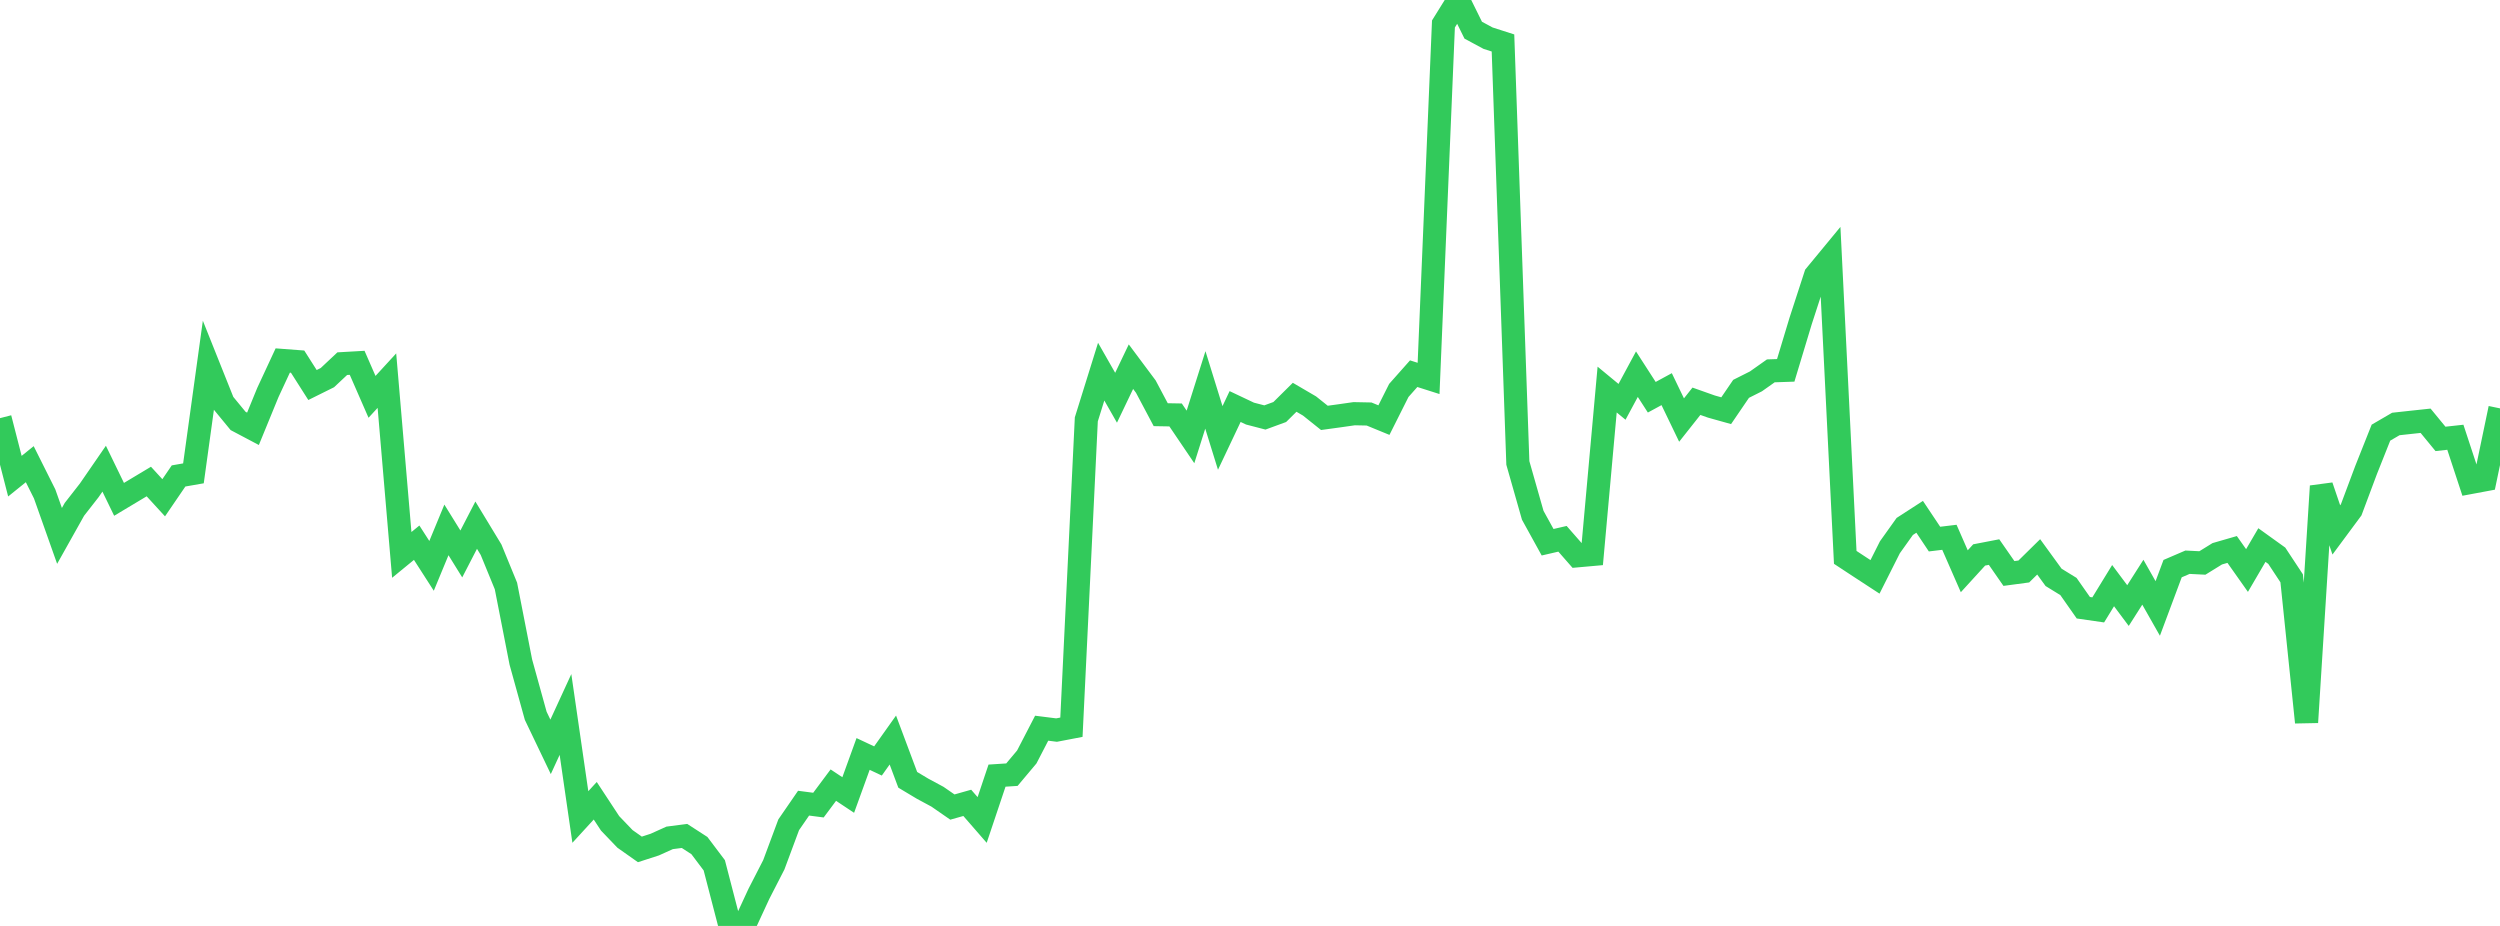 <?xml version="1.0" standalone="no"?>
<!DOCTYPE svg PUBLIC "-//W3C//DTD SVG 1.1//EN" "http://www.w3.org/Graphics/SVG/1.1/DTD/svg11.dtd">

<svg width="135" height="50" viewBox="0 0 135 50" preserveAspectRatio="none" 
  xmlns="http://www.w3.org/2000/svg"
  xmlns:xlink="http://www.w3.org/1999/xlink">


<polyline points="0.0, 22.58 0.804, 25.713 1.607, 25.066 2.411, 26.672 3.214, 28.939 4.018, 27.505 4.821, 26.476 5.625, 25.309 6.429, 26.965 7.232, 26.484 8.036, 26.002 8.839, 26.879 9.643, 25.701 10.446, 25.561 11.25, 19.743 12.054, 21.755 12.857, 22.731 13.661, 23.156 14.464, 21.197 15.268, 19.467 16.071, 19.528 16.875, 20.791 17.679, 20.392 18.482, 19.638 19.286, 19.592 20.089, 21.43 20.893, 20.554 21.696, 29.965 22.5, 29.306 23.304, 30.557 24.107, 28.615 24.911, 29.913 25.714, 28.359 26.518, 29.685 27.321, 31.643 28.125, 35.75 28.929, 38.653 29.732, 40.33 30.536, 38.582 31.339, 44.118 32.143, 43.241 32.946, 44.462 33.75, 45.301 34.554, 45.868 35.357, 45.608 36.161, 45.245 36.964, 45.141 37.768, 45.661 38.571, 46.726 39.375, 49.824 40.179, 50.0 40.982, 48.265 41.786, 46.698 42.589, 44.539 43.393, 43.371 44.196, 43.476 45.0, 42.397 45.804, 42.931 46.607, 40.714 47.411, 41.092 48.214, 39.962 49.018, 42.11 49.821, 42.591 50.625, 43.024 51.429, 43.581 52.232, 43.354 53.036, 44.278 53.839, 41.884 54.643, 41.832 55.446, 40.876 56.25, 39.323 57.054, 39.424 57.857, 39.27 58.661, 22.646 59.464, 20.069 60.268, 21.479 61.071, 19.8 61.875, 20.877 62.679, 22.393 63.482, 22.407 64.286, 23.594 65.089, 21.055 65.893, 23.649 66.696, 21.953 67.5, 22.334 68.304, 22.543 69.107, 22.249 69.911, 21.453 70.714, 21.923 71.518, 22.565 72.321, 22.455 73.125, 22.34 73.929, 22.356 74.732, 22.686 75.536, 21.084 76.339, 20.179 77.143, 20.435 77.946, 1.294 78.75, 0.0 79.554, 1.63 80.357, 2.062 81.161, 2.32 81.964, 25 82.768, 27.825 83.571, 29.281 84.375, 29.095 85.179, 30.013 85.982, 29.941 86.786, 21.036 87.589, 21.699 88.393, 20.206 89.196, 21.451 90.0, 21.014 90.804, 22.683 91.607, 21.668 92.411, 21.953 93.214, 22.178 94.018, 20.998 94.821, 20.594 95.625, 20.026 96.429, 19.999 97.232, 17.339 98.036, 14.867 98.839, 13.894 99.643, 30.098 100.446, 30.626 101.25, 31.151 102.054, 29.553 102.857, 28.428 103.661, 27.908 104.464, 29.111 105.268, 29.014 106.071, 30.848 106.875, 29.967 107.679, 29.812 108.482, 30.968 109.286, 30.86 110.089, 30.07 110.893, 31.177 111.696, 31.671 112.5, 32.818 113.304, 32.934 114.107, 31.624 114.911, 32.701 115.714, 31.44 116.518, 32.857 117.321, 30.706 118.125, 30.36 118.929, 30.4 119.732, 29.904 120.536, 29.671 121.339, 30.808 122.143, 29.433 122.946, 30.01 123.75, 31.229 124.554, 39.005 125.357, 26.253 126.161, 28.615 126.964, 27.531 127.768, 25.383 128.571, 23.363 129.375, 22.895 130.179, 22.807 130.982, 22.721 131.786, 23.7 132.589, 23.612 133.393, 26.056 134.196, 25.906 135.0, 22.052" fill="none" stroke="#32ca5b" stroke-width="1.25"/>

</svg>
